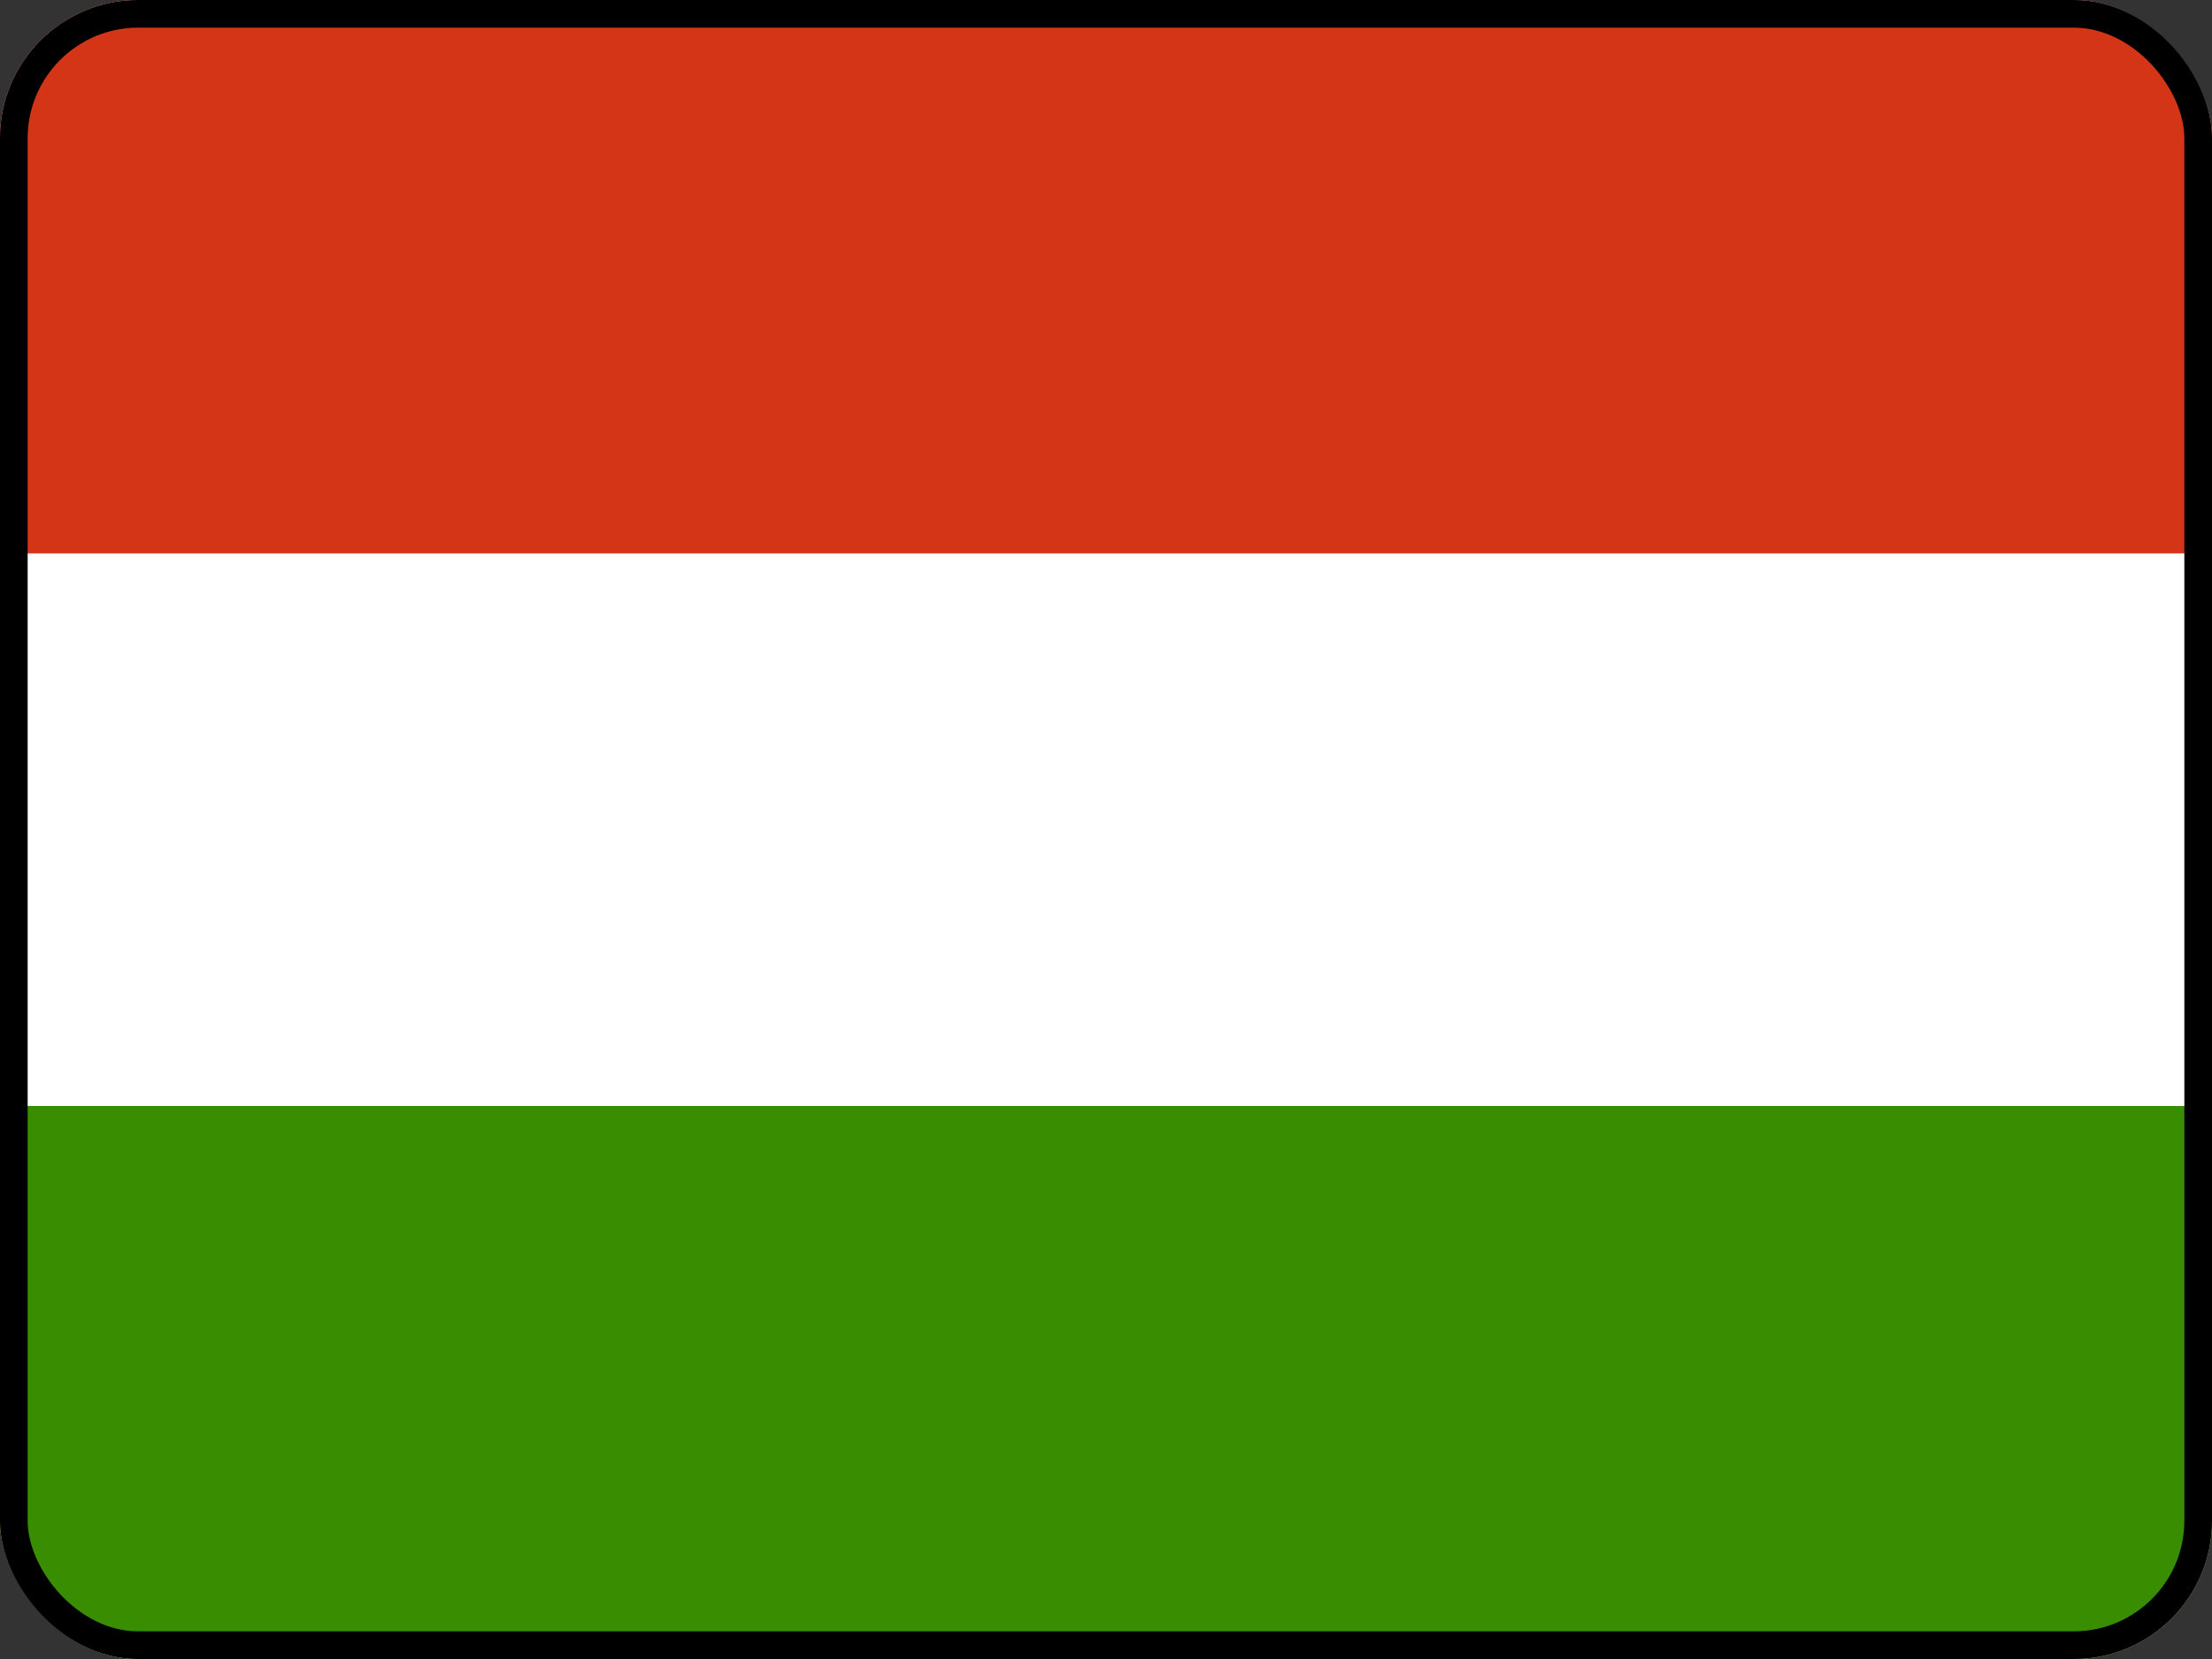 <svg width="16" height="12" viewBox="0 0 16 12" fill="none" xmlns="http://www.w3.org/2000/svg">
<rect x="0" y="0" width="16" height="12" fill="#333333" stroke="none"/>
<g clip-path="url(#clip0_3369_85920)">
<path fill-rule="evenodd" clip-rule="evenodd" d="M16 12H0V0H16V12Z" fill="white"/>
<path fill-rule="evenodd" clip-rule="evenodd" d="M16 12H0V8H16V12Z" fill="#388D00"/>
<path fill-rule="evenodd" clip-rule="evenodd" d="M16 4.003H0V0.003H16V4.003Z" fill="#D43516"/>
</g>
<rect x="0.1" y="0.1" width="15.8" height="11.8" rx="0.9" stroke="black" stroke-width="0.2"/>
<defs>
<clipPath id="clip0_3369_85920">
<rect width="16" height="12" rx="1" fill="white"/>
</clipPath>
</defs>
</svg>

